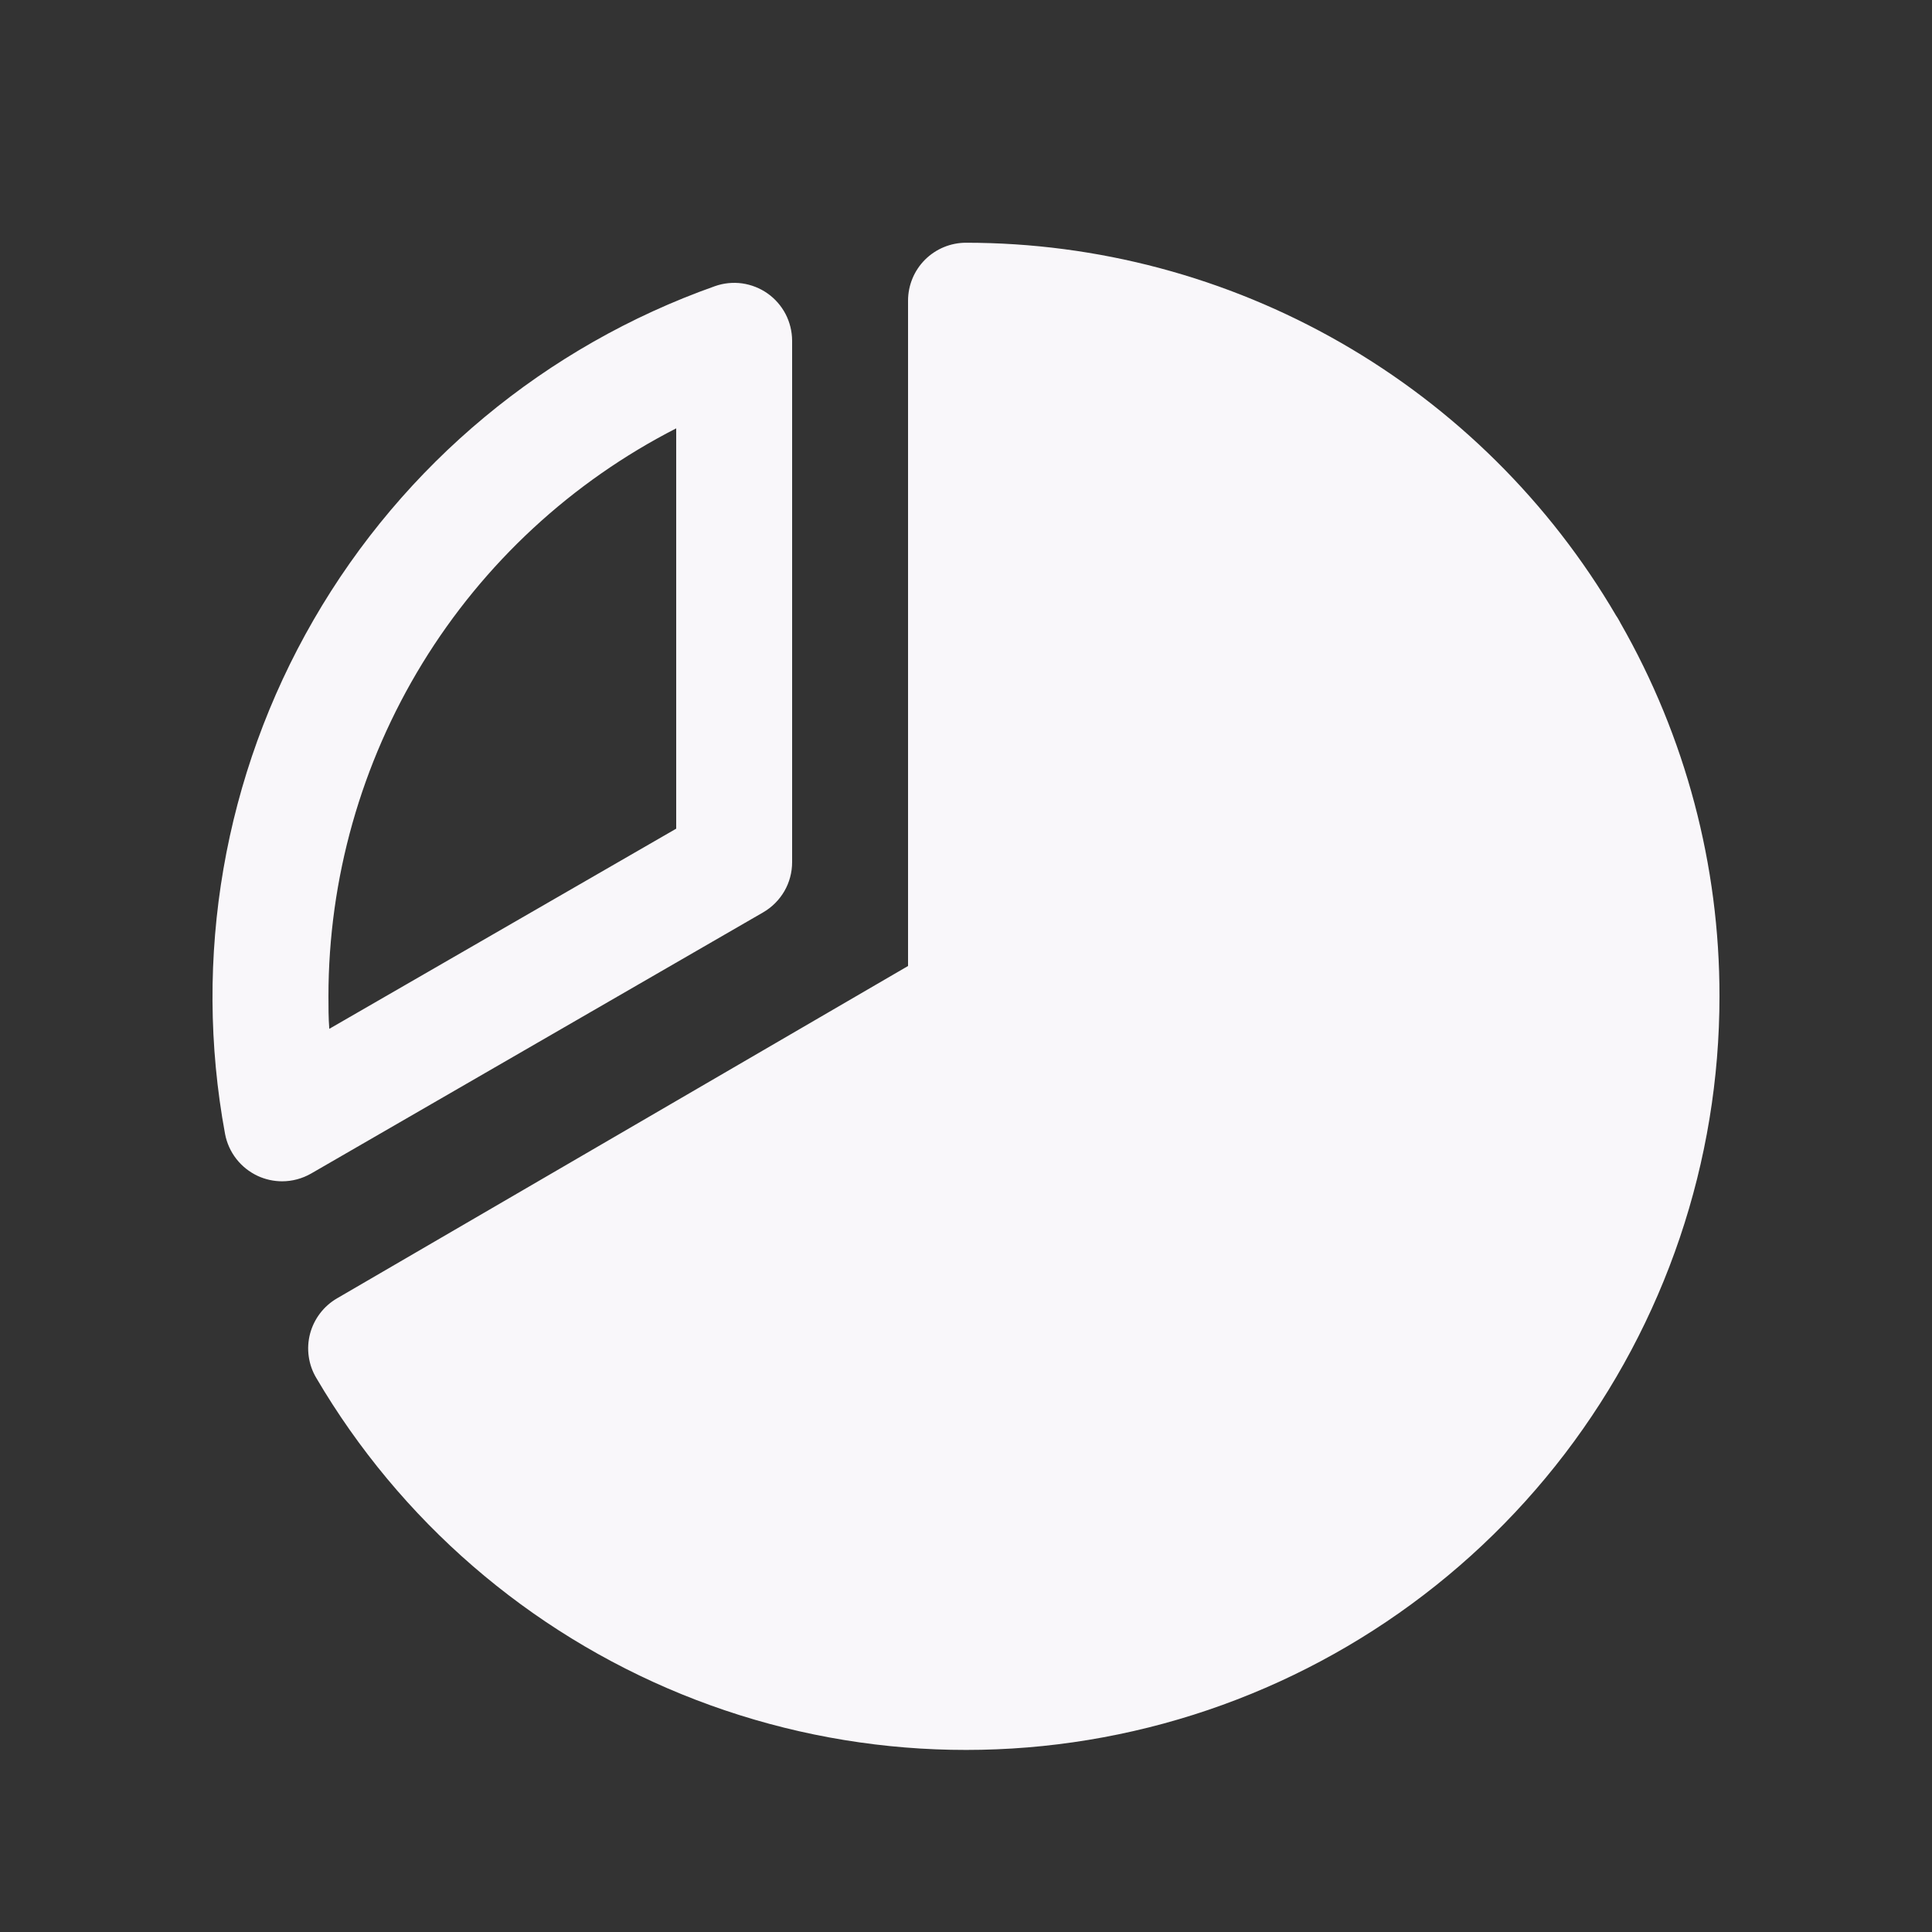 <svg width="25" height="25" viewBox="0 0 25 25" fill="none" xmlns="http://www.w3.org/2000/svg">
<rect x="0" y="0" width="25" height="25" fill="#333333" stroke="none"/>
<path d="M9.875 11.806C9.989 11.74 10.084 11.645 10.15 11.531C10.216 11.417 10.25 11.288 10.25 11.156V4.406C10.249 4.287 10.22 4.169 10.165 4.063C10.109 3.957 10.03 3.866 9.932 3.797C9.834 3.728 9.721 3.684 9.603 3.667C9.484 3.651 9.364 3.663 9.251 3.703C7.062 4.478 5.221 6.008 4.059 8.019C2.897 10.029 2.49 12.388 2.912 14.672C2.934 14.79 2.984 14.901 3.058 14.996C3.132 15.091 3.227 15.166 3.336 15.217C3.434 15.262 3.542 15.286 3.65 15.286C3.782 15.286 3.911 15.251 4.025 15.186L9.875 11.806ZM8.75 5.543V10.723L4.261 13.313C4.25 13.172 4.25 13.029 4.25 12.891C4.251 11.37 4.672 9.88 5.466 8.583C6.26 7.287 7.397 6.235 8.75 5.543ZM22.25 12.891C22.251 15.031 21.547 17.112 20.248 18.813C18.948 20.514 17.125 21.74 15.06 22.302C12.995 22.864 10.802 22.731 8.82 21.923C6.838 21.115 5.177 19.677 4.093 17.831C4.042 17.746 4.009 17.652 3.995 17.553C3.981 17.455 3.987 17.355 4.012 17.259C4.037 17.164 4.081 17.074 4.141 16.995C4.201 16.916 4.276 16.85 4.362 16.8L11.75 12.5V3.891C11.75 3.692 11.829 3.501 11.97 3.36C12.111 3.22 12.301 3.141 12.5 3.141C14.202 3.141 15.873 3.587 17.349 4.434C18.825 5.281 20.054 6.499 20.913 7.967C20.924 7.982 20.933 7.997 20.942 8.013C20.952 8.029 20.961 8.047 20.97 8.064C21.811 9.534 22.252 11.198 22.25 12.891Z" fill="#F9F7FA"/>
</svg>
